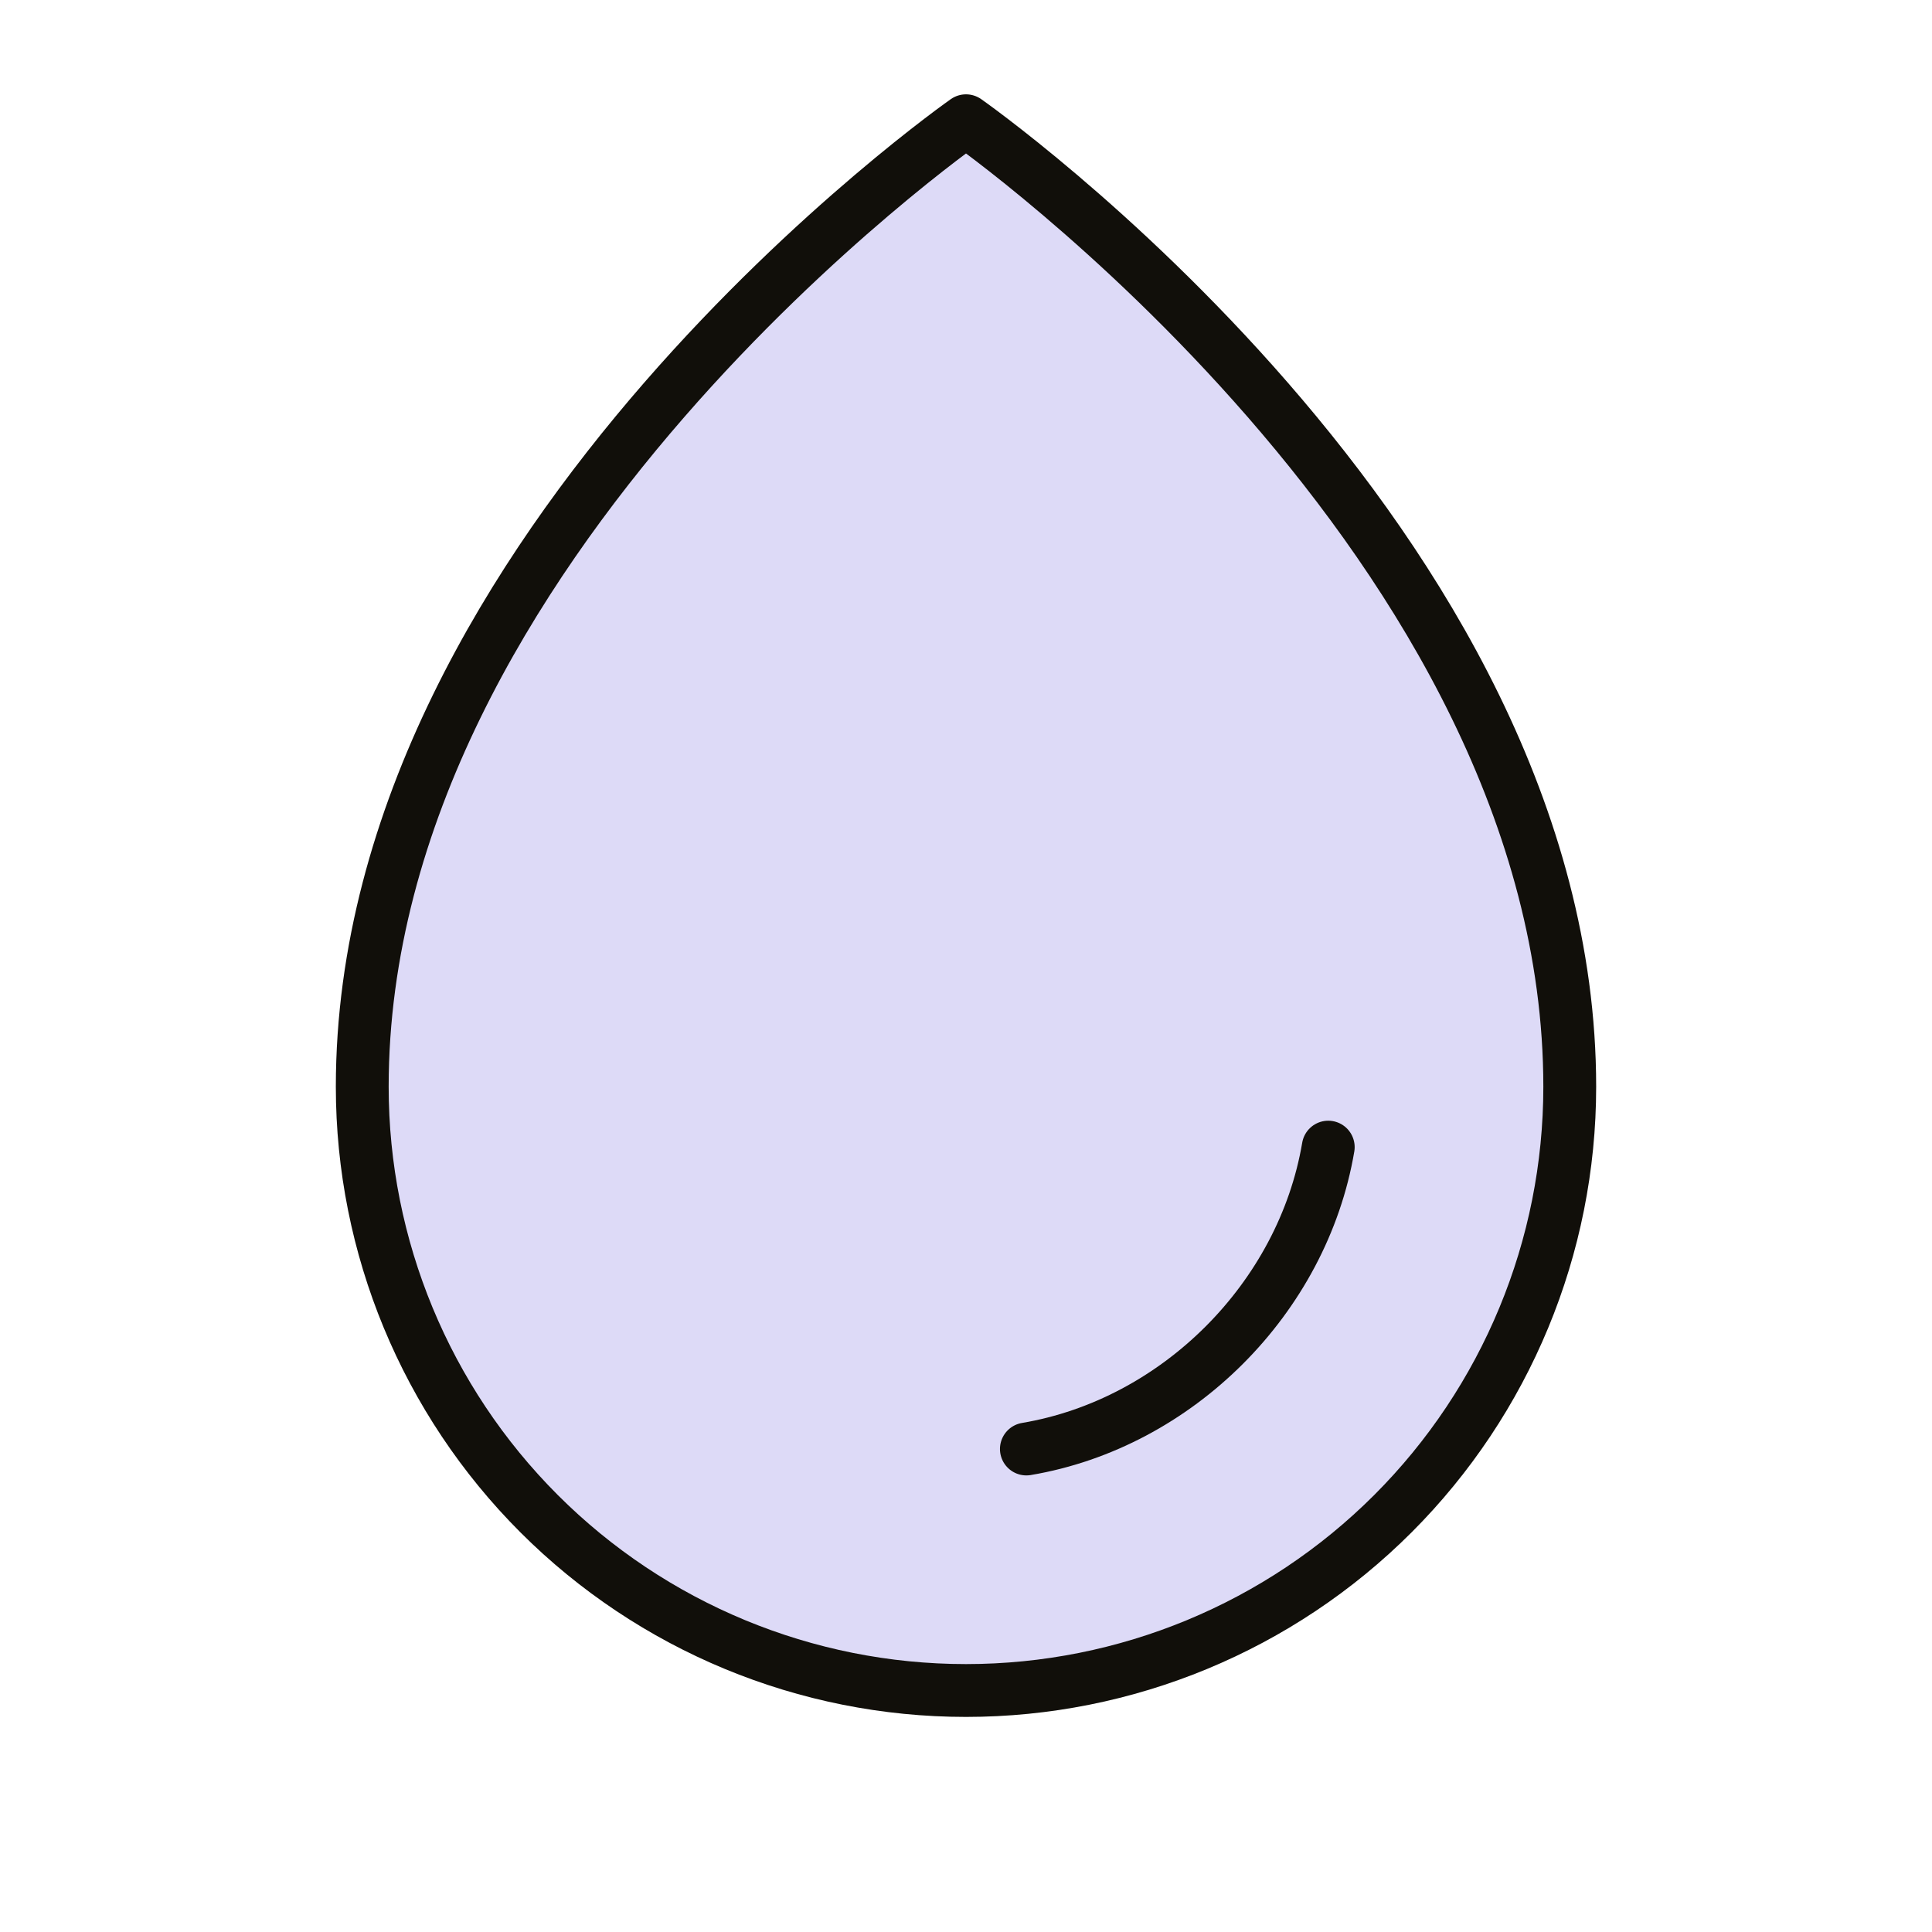 <svg fill="none" height="256" viewBox="0 0 256 256" width="256" xmlns="http://www.w3.org/2000/svg" xmlns:xlink="http://www.w3.org/1999/xlink"><clipPath id="a"><path d="m0 0h256v256h-256z"/></clipPath><g clip-path="url(#a)"><path d="m208 144c0-72-80-128-80-128s-80 56-80 128c0 21.217 8.428 41.566 23.431 56.569 15.003 15.002 35.352 23.431 56.569 23.431s41.566-8.429 56.569-23.431c15.002-15.003 23.431-35.352 23.431-56.569z" fill="#d4d1f5" opacity=".8"/><g stroke="#110f0a" stroke-linecap="round" stroke-linejoin="round" stroke-width="7"><path d="m208 144c0-72-80-128-80-128s-80 56-80 128c0 21.217 8.428 41.566 23.431 56.569 15.003 15.002 35.352 23.431 56.569 23.431s41.566-8.429 56.569-23.431c15.002-15.003 23.431-35.352 23.431-56.569z"/><path d="m136 192c20-3.37 36.61-20 40-40"/></g></g></svg>